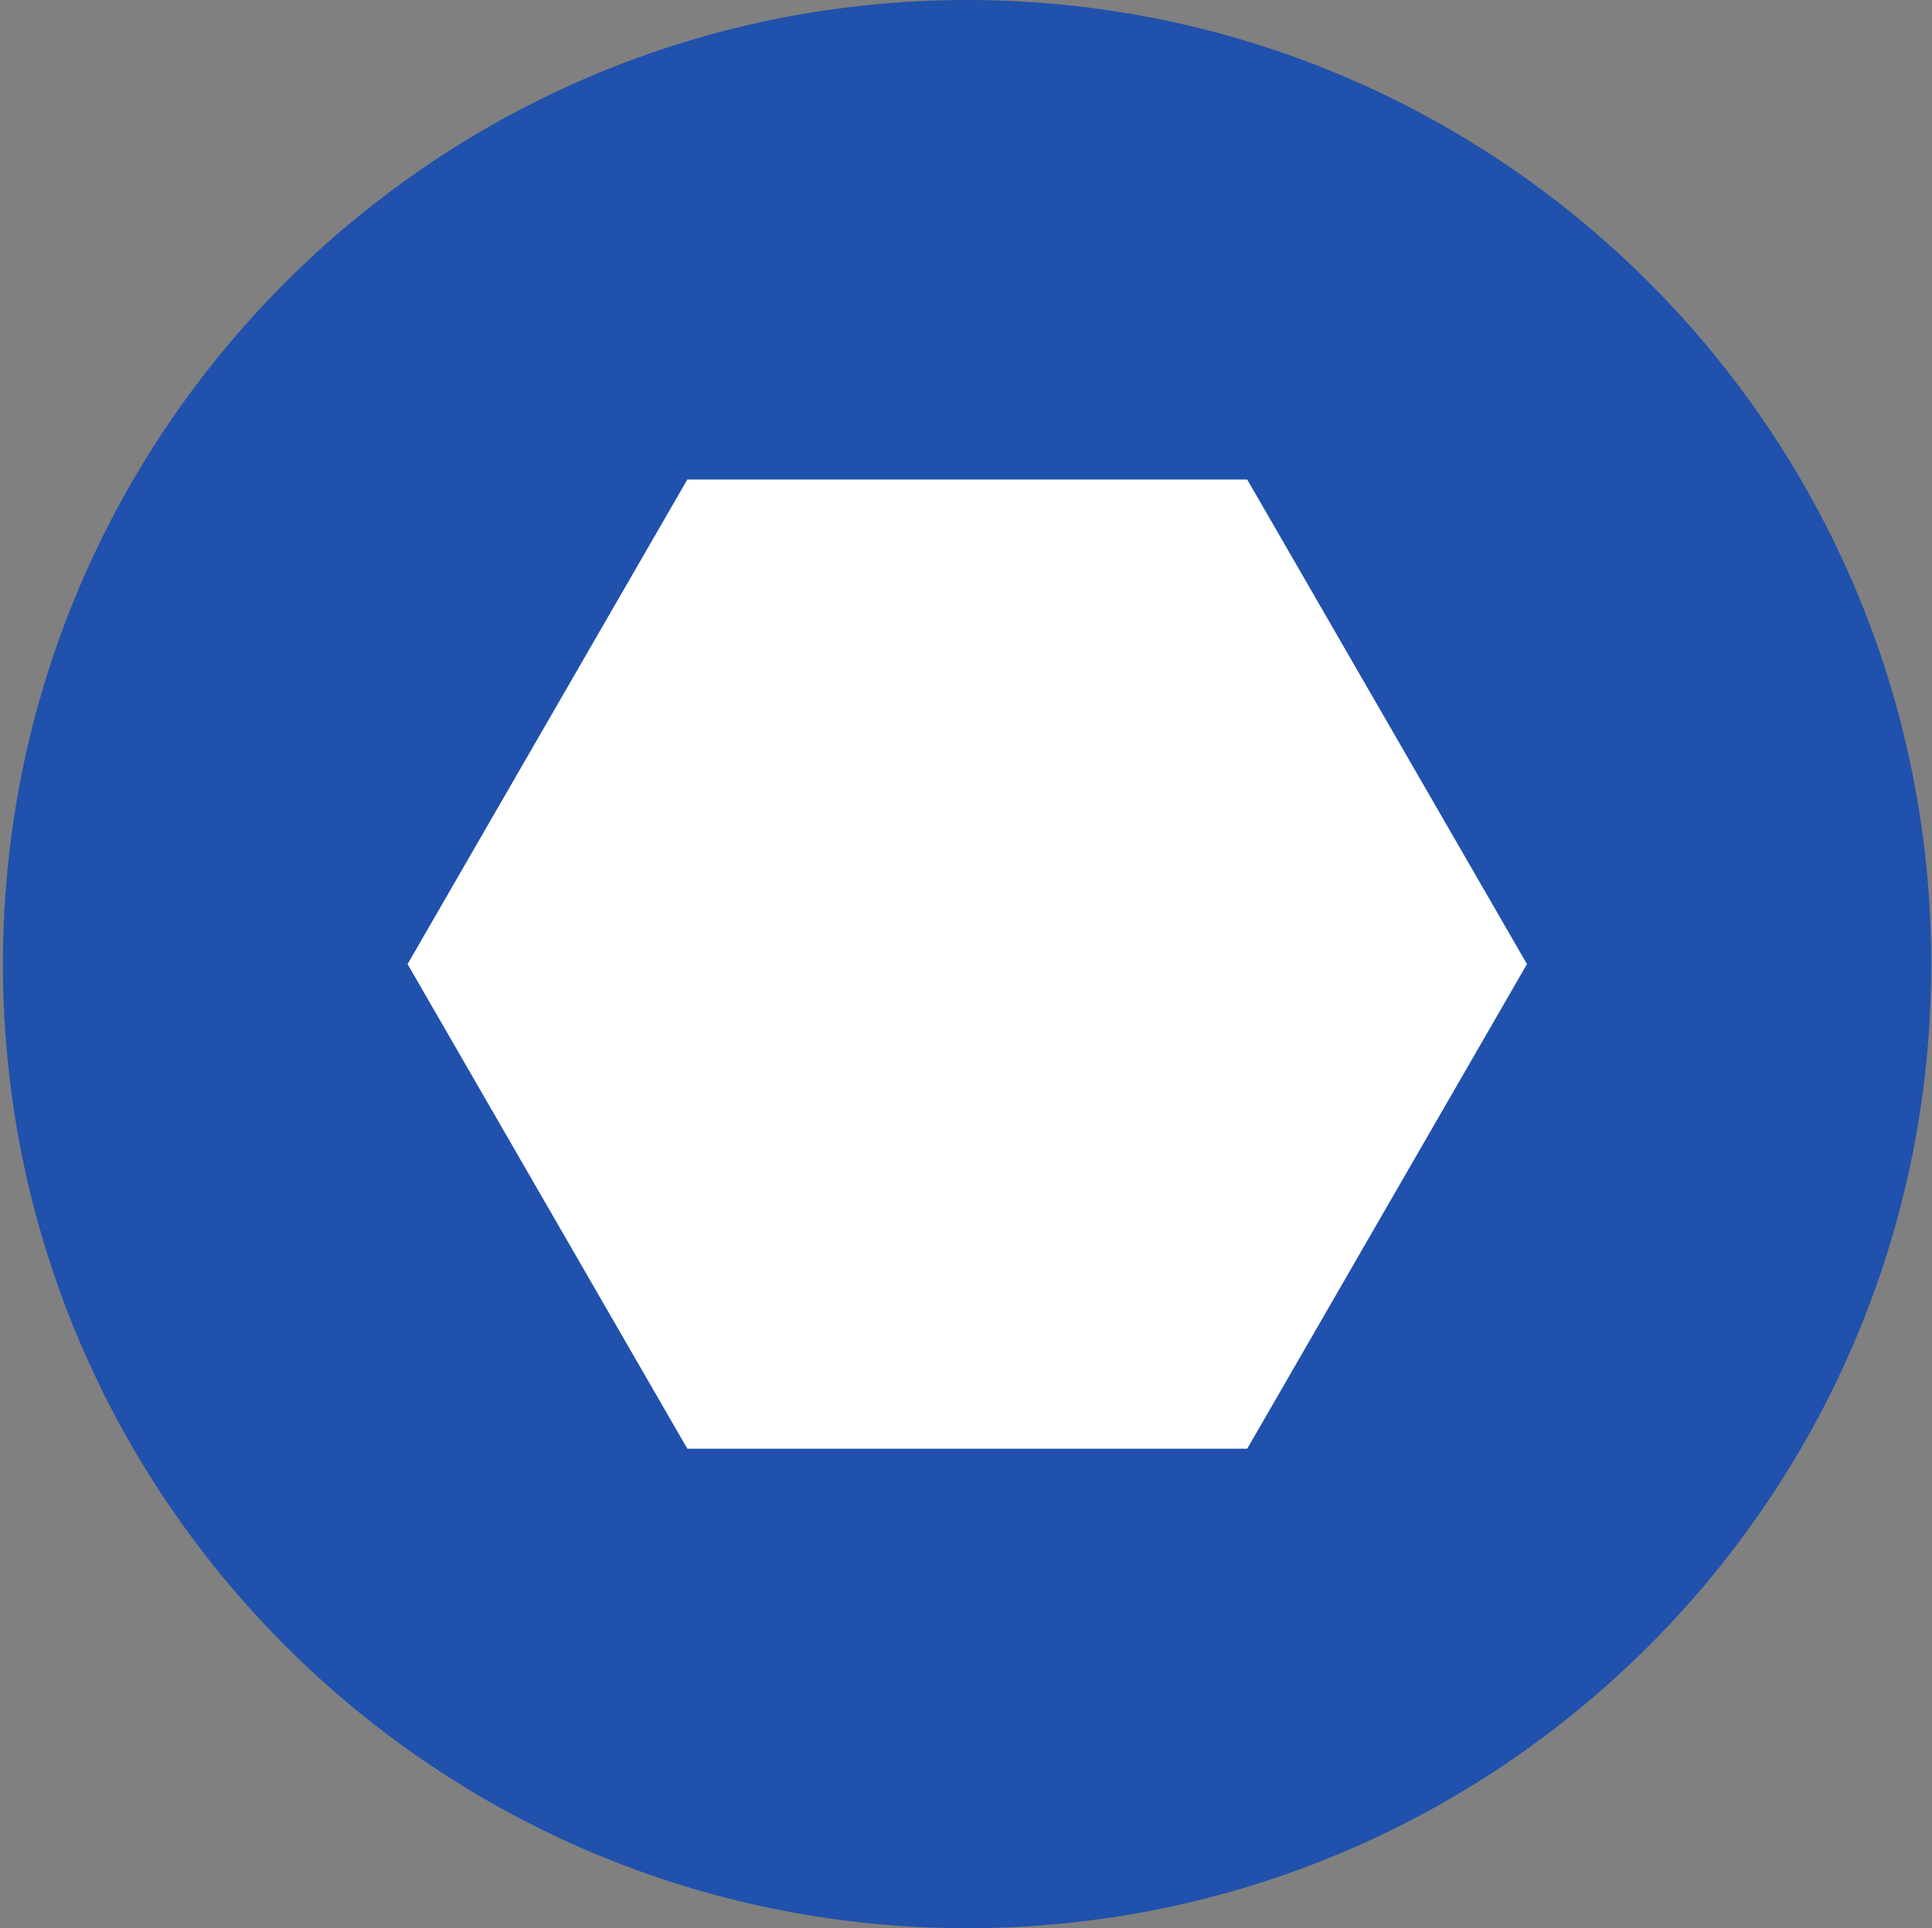 <svg width="529" height="528" viewBox="0 0 529 528" fill="none" xmlns="http://www.w3.org/2000/svg">
    <rect x="0" y="0" width="529" height="528" fill="#808080" stroke="none"/>
    <path d="M528.8 264C528.8 409.8 410.6 528 264.8 528C119 528 0.8 409.8 0.8 264C0.8 118.2 119 0 264.8 0C410.6 0 528.8 118.2 528.8 264Z" fill="#2051AC"/>
    <path d="M341.5 396.7H188.199L111.6 264L188.199 131.3H341.5L418.1 264L341.5 396.7Z" fill="white"/>
</svg>
